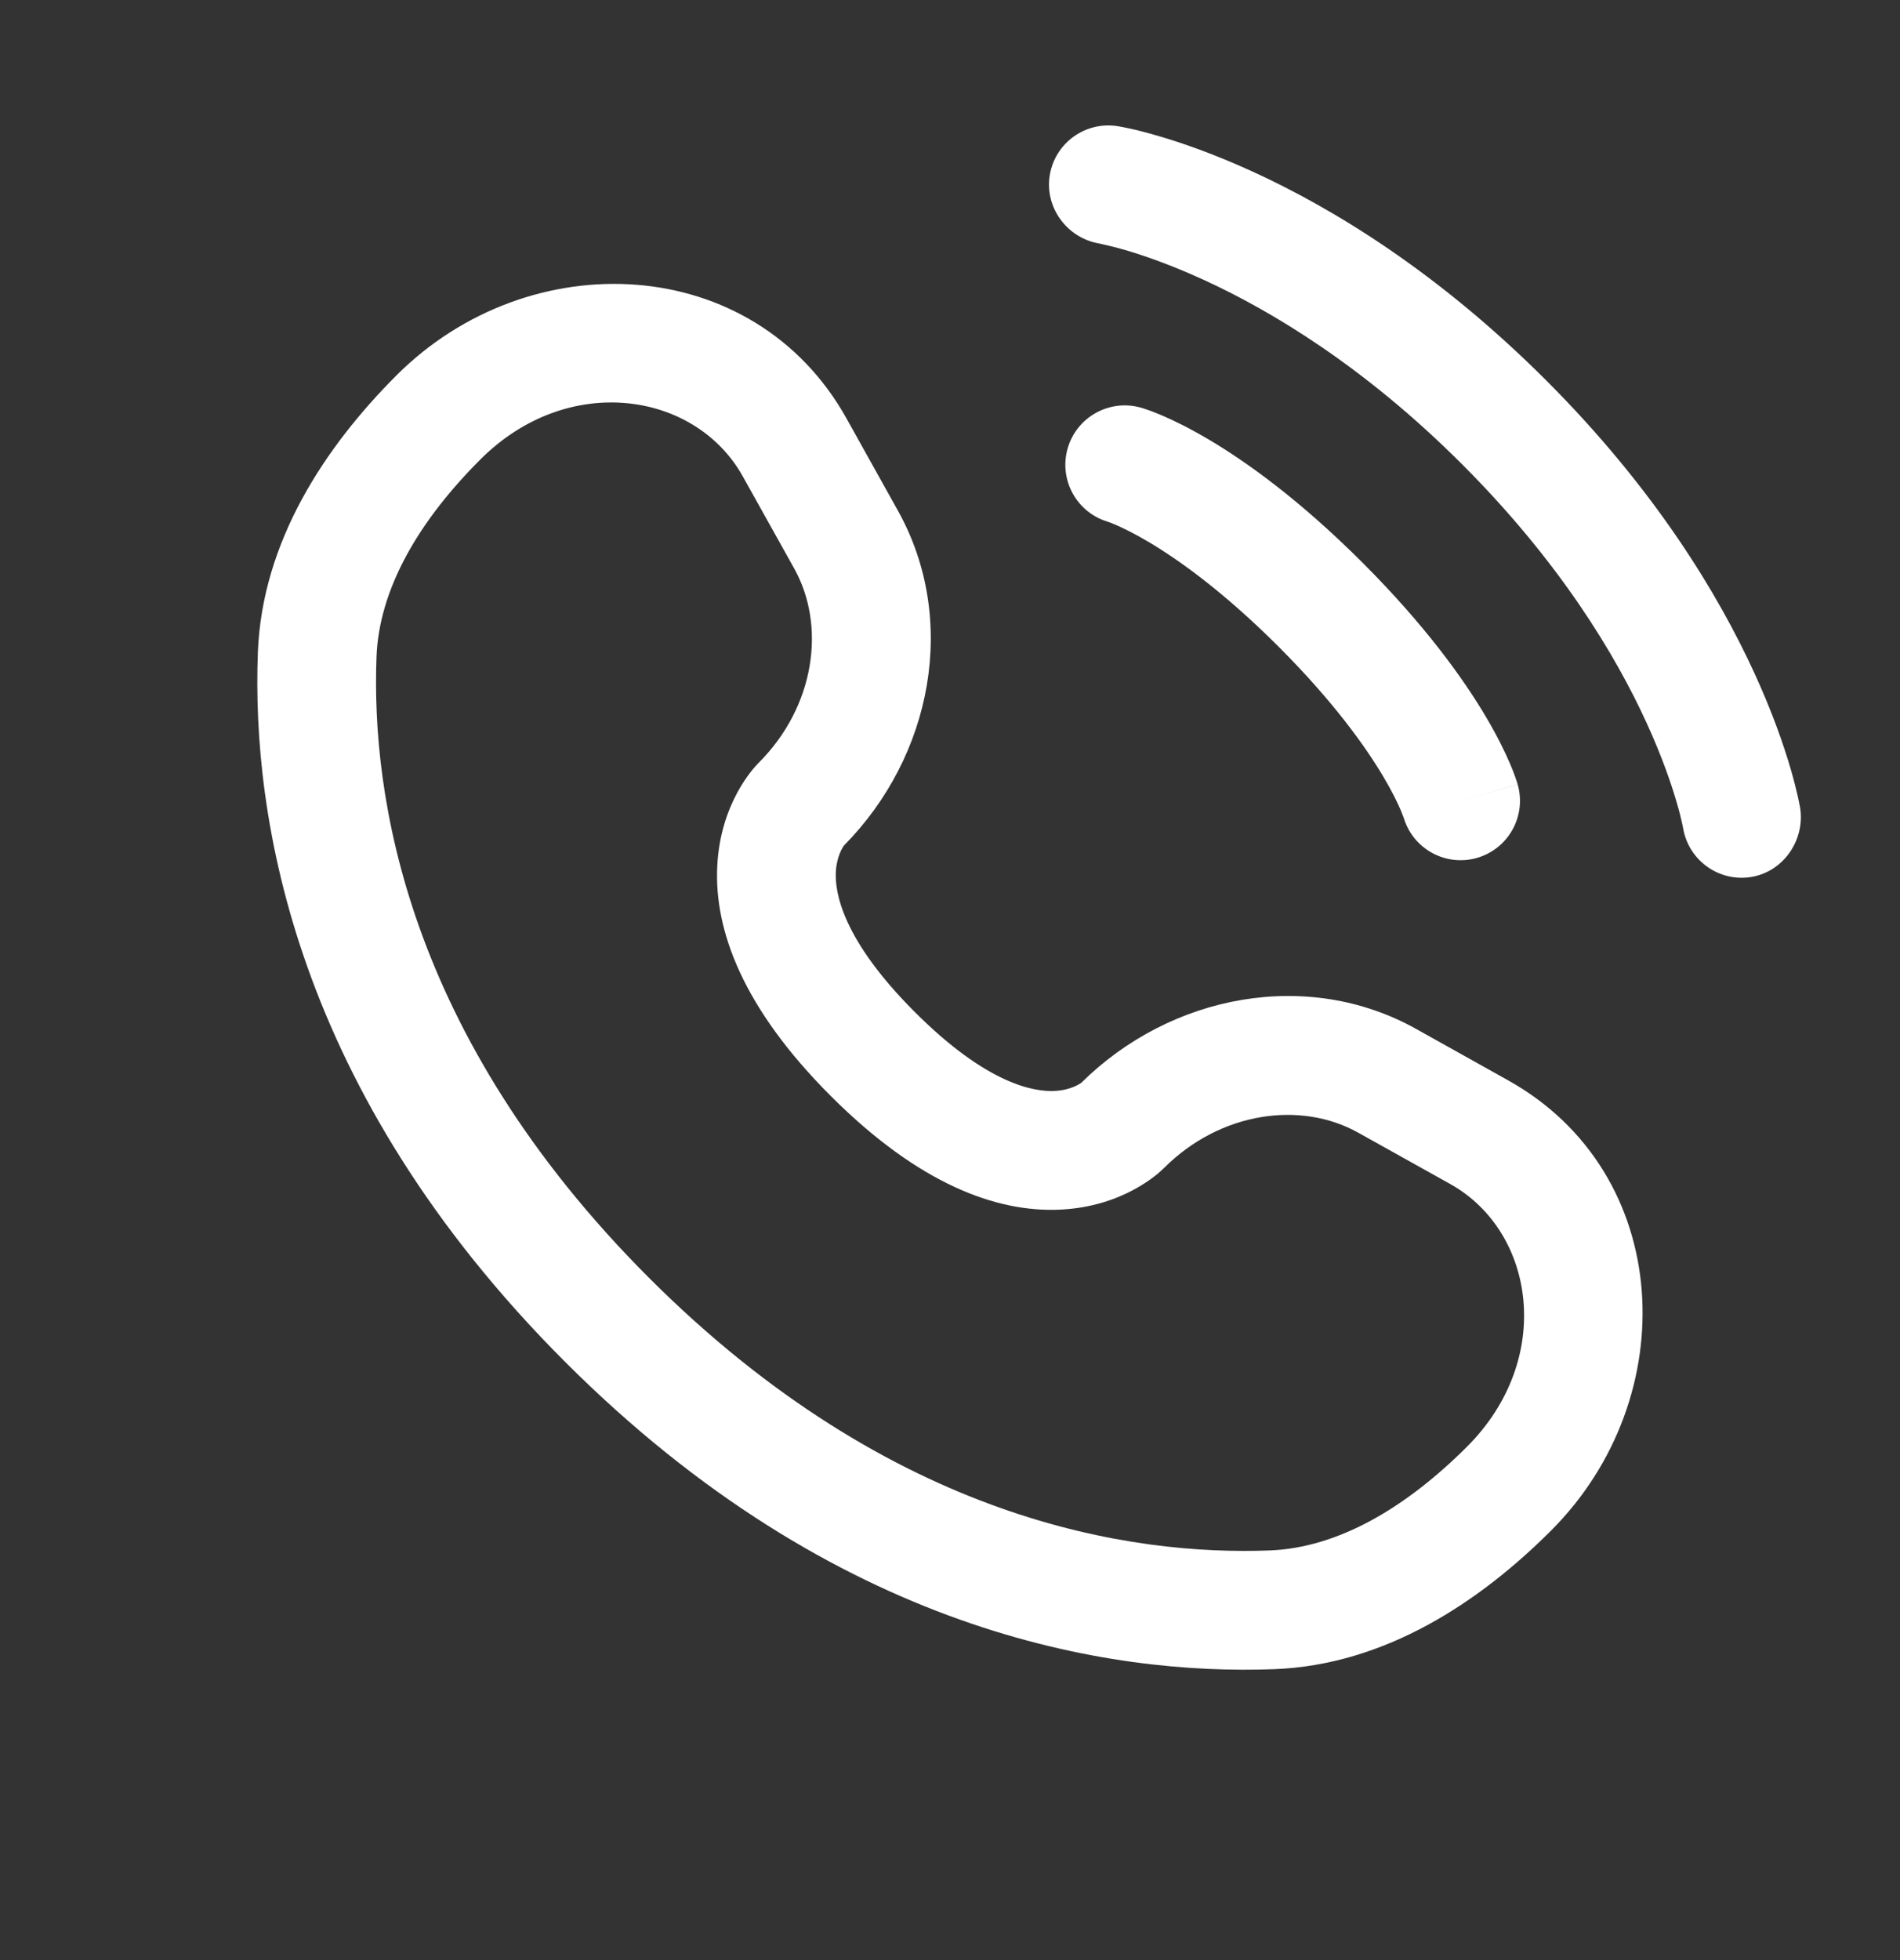<svg width="32" height="33" viewBox="0 0 32 33" fill="none" xmlns="http://www.w3.org/2000/svg">
<rect x="0" y="0" width="32" height="33" fill="#333333" stroke="none"/>
<path d="M17.68 2.951C17.768 2.406 18.283 2.036 18.828 2.125C18.862 2.131 18.971 2.151 19.028 2.164C19.142 2.189 19.3 2.228 19.498 2.286C19.894 2.401 20.447 2.591 21.11 2.895C22.438 3.504 24.206 4.57 26.041 6.404C27.875 8.238 28.94 10.006 29.549 11.335C29.854 11.998 30.043 12.551 30.159 12.947C30.216 13.144 30.255 13.303 30.281 13.417C30.293 13.474 30.302 13.519 30.309 13.553L30.317 13.595C30.405 14.14 30.038 14.677 29.493 14.765C28.95 14.853 28.438 14.485 28.347 13.942C28.344 13.928 28.337 13.889 28.328 13.852C28.312 13.778 28.284 13.661 28.238 13.506C28.148 13.196 27.991 12.736 27.731 12.168C27.212 11.034 26.277 9.469 24.626 7.818C22.976 6.168 21.41 5.233 20.276 4.713C19.709 4.453 19.248 4.296 18.939 4.206C18.784 4.161 18.589 4.116 18.515 4.1C17.973 4.009 17.592 3.495 17.68 2.951Z" fill="white"/>
<path fill-rule="evenodd" clip-rule="evenodd" d="M17.981 7.551C18.133 7.02 18.686 6.712 19.218 6.864L18.943 7.825C19.218 6.864 19.218 6.864 19.218 6.864L19.22 6.864L19.221 6.865L19.226 6.866L19.236 6.869L19.263 6.878C19.283 6.884 19.308 6.892 19.338 6.903C19.398 6.924 19.477 6.954 19.574 6.996C19.768 7.079 20.034 7.208 20.36 7.401C21.012 7.787 21.903 8.429 22.95 9.475C23.996 10.522 24.638 11.413 25.024 12.065C25.217 12.391 25.346 12.657 25.429 12.851C25.471 12.948 25.501 13.027 25.522 13.087C25.533 13.117 25.541 13.142 25.547 13.162L25.556 13.189L25.559 13.199L25.56 13.204L25.561 13.206C25.561 13.206 25.561 13.207 24.6 13.482L25.561 13.207C25.713 13.739 25.405 14.292 24.874 14.444C24.348 14.594 23.799 14.293 23.642 13.77L23.637 13.756C23.63 13.736 23.615 13.697 23.591 13.639C23.541 13.524 23.452 13.335 23.303 13.084C23.006 12.582 22.469 11.823 21.536 10.889C20.602 9.956 19.843 9.419 19.341 9.122C19.09 8.973 18.901 8.884 18.786 8.834C18.729 8.81 18.689 8.795 18.669 8.788L18.655 8.783C18.132 8.626 17.831 8.077 17.981 7.551Z" fill="white"/>
<path fill-rule="evenodd" clip-rule="evenodd" d="M6.677 6.32C8.917 4.08 12.697 4.25 14.257 7.045L15.122 8.596C16.141 10.421 15.707 12.724 14.216 14.233C14.196 14.26 14.091 14.414 14.077 14.681C14.061 15.023 14.182 15.813 15.407 17.038C16.631 18.262 17.421 18.384 17.763 18.367C18.031 18.354 18.184 18.249 18.212 18.229C19.721 16.738 22.024 16.304 23.849 17.322L25.399 18.188C28.194 19.747 28.364 23.528 26.124 25.768C24.926 26.966 23.333 28.031 21.461 28.102C18.686 28.207 14.079 27.49 9.517 22.928C4.954 18.366 4.238 13.759 4.343 10.984C4.414 9.112 5.479 7.519 6.677 6.32ZM12.51 8.02C11.712 6.589 9.565 6.26 8.091 7.735C7.057 8.768 6.385 9.909 6.341 11.06C6.254 13.374 6.825 17.408 10.931 21.514C15.037 25.619 19.071 26.191 21.385 26.103C22.535 26.059 23.676 25.387 24.71 24.354C26.184 22.879 25.856 20.733 24.425 19.934L22.874 19.069C21.91 18.531 20.555 18.714 19.604 19.665C19.51 19.759 18.915 20.314 17.86 20.365C16.78 20.417 15.472 19.932 13.992 18.452C12.512 16.972 12.027 15.664 12.08 14.584C12.131 13.528 12.686 12.934 12.779 12.841C13.73 11.89 13.914 10.535 13.376 9.571L12.51 8.02Z" fill="white"/>
</svg>
